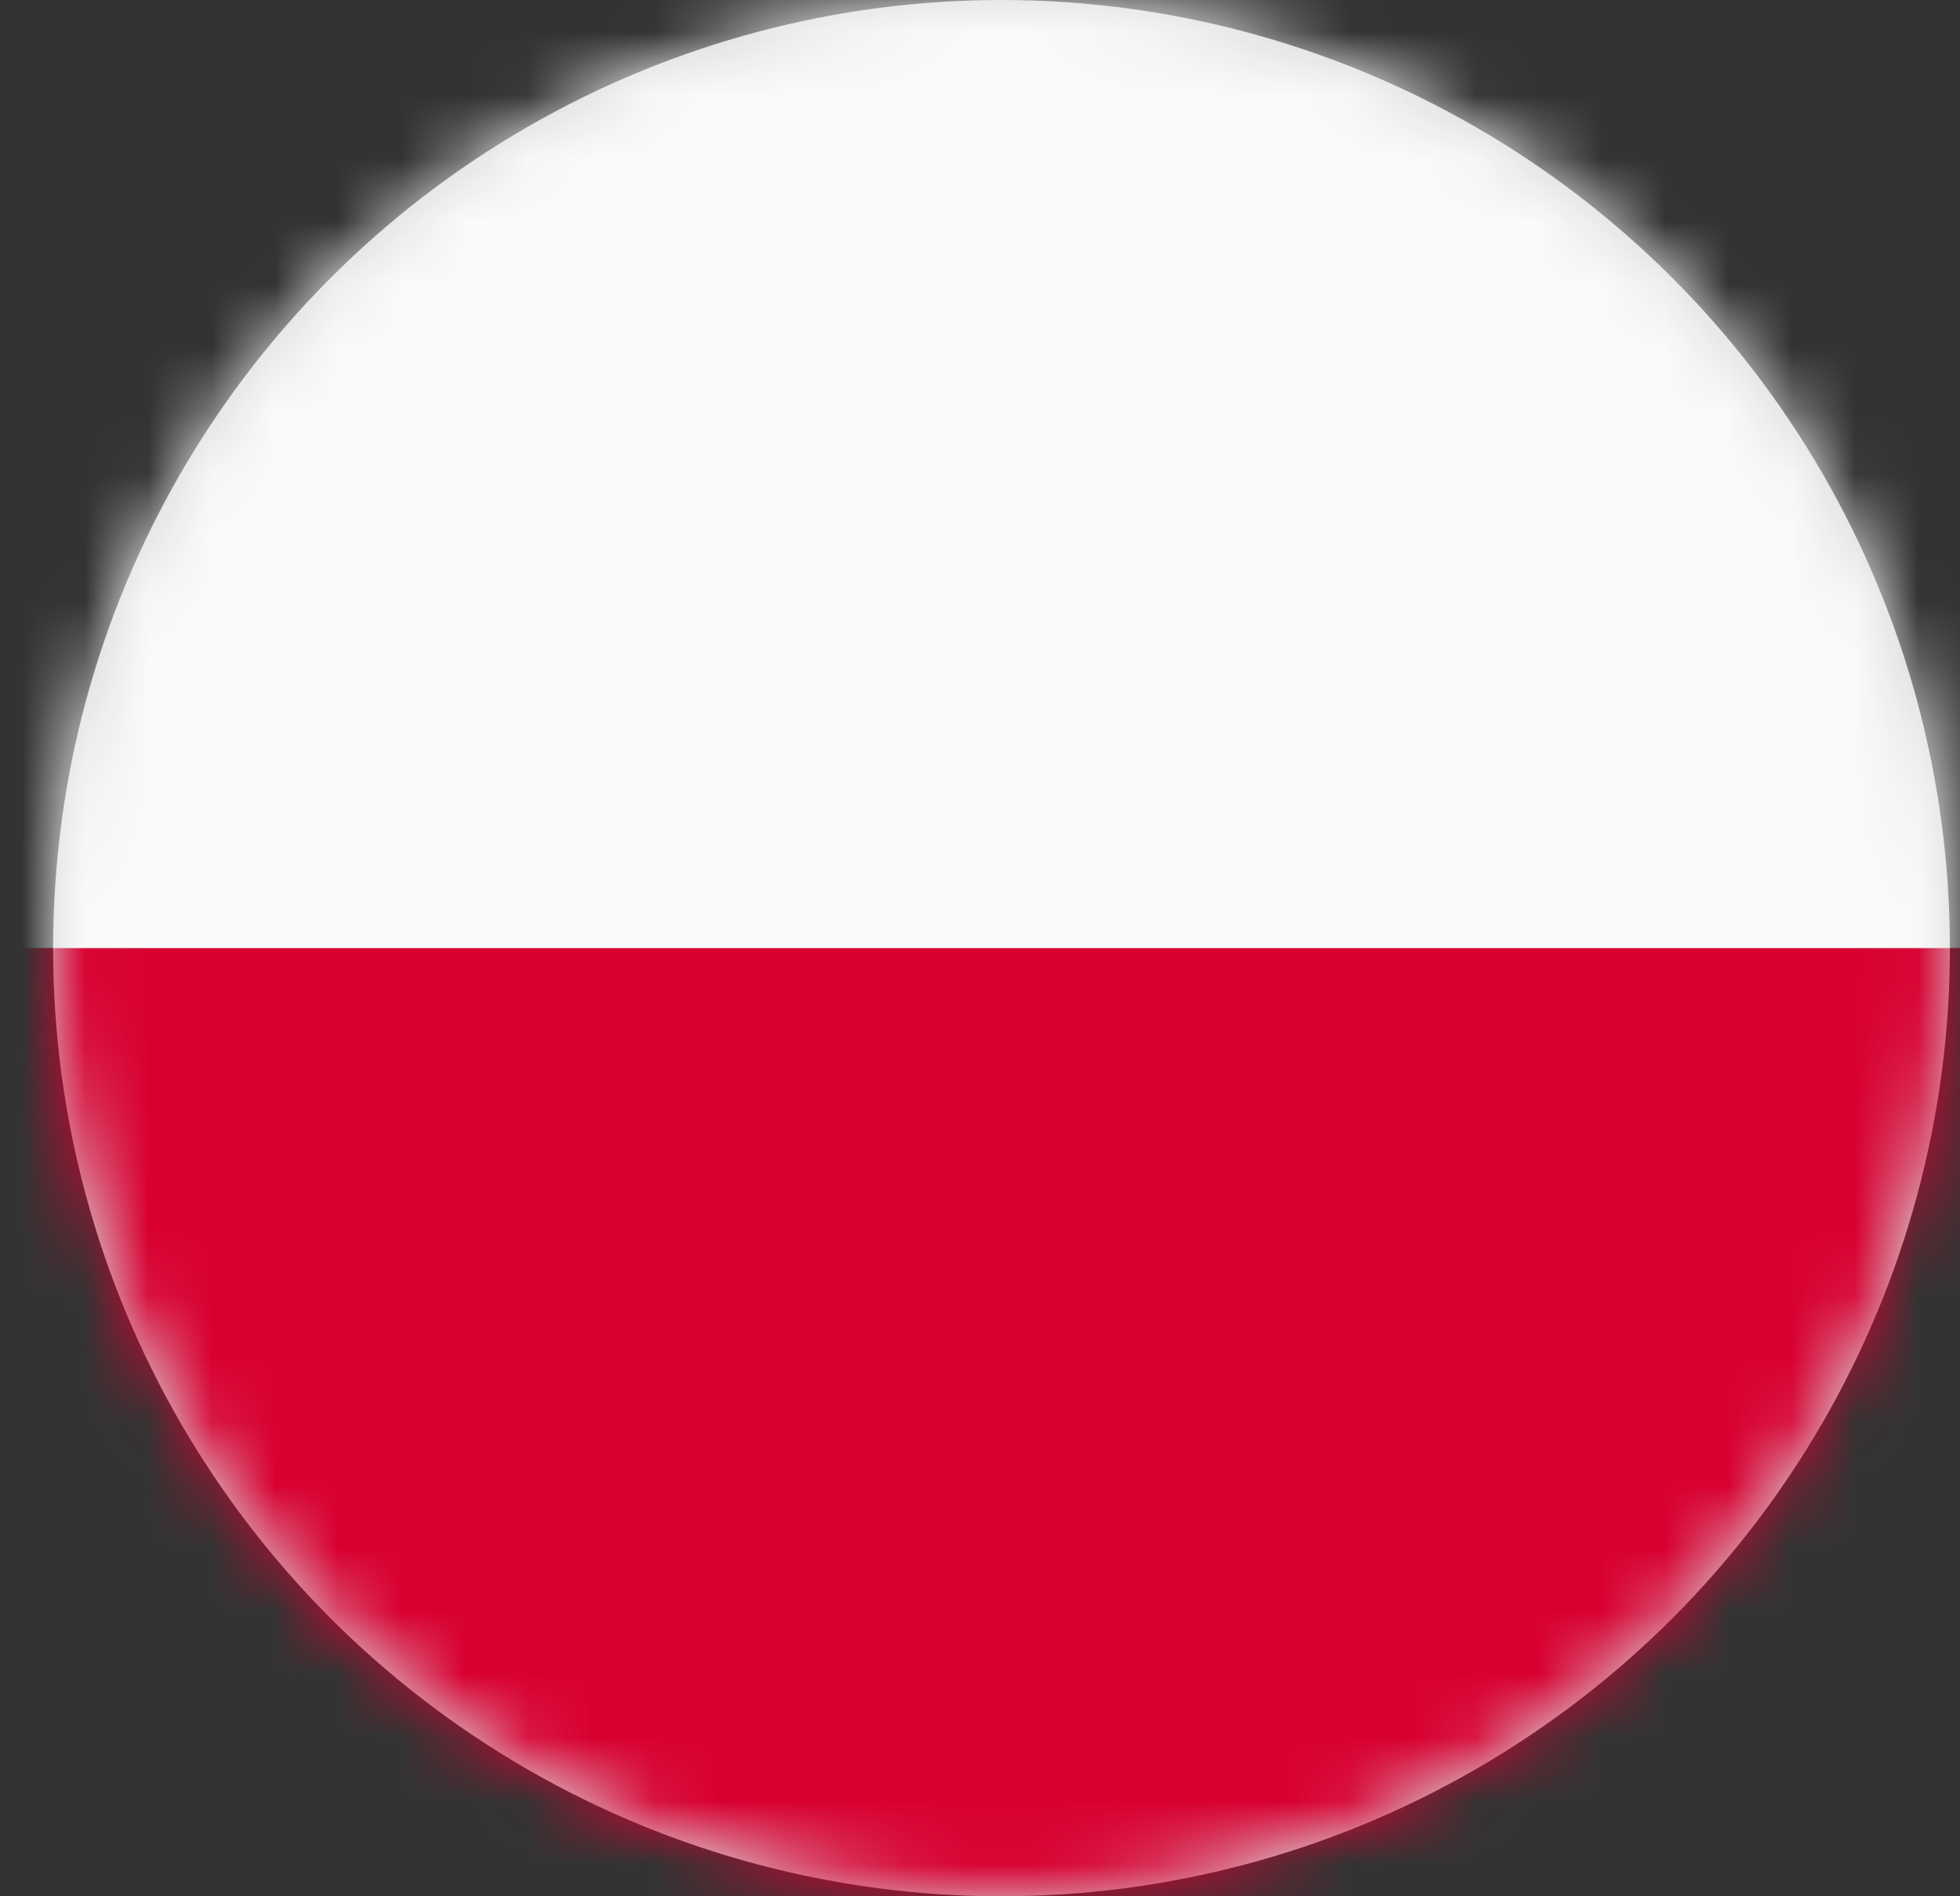 <?xml version="1.0" encoding="UTF-8"?>
<svg width="31px" height="30px" viewBox="0 0 31 30" version="1.1" xmlns="http://www.w3.org/2000/svg" xmlns:xlink="http://www.w3.org/1999/xlink">
    <rect x="0" y="0" width="31" height="30" fill="#333333" stroke="none"/>
    <!-- Generator: sketchtool 58 (101010) - https://sketch.com -->
    <title>B545FC8C-DFA1-461D-9F7F-92C1EDC1BFFE</title>
    <desc>Created with sketchtool.</desc>
    <defs>
        <circle id="path-1" cx="15" cy="15" r="15"></circle>
    </defs>
    <g id="Page-1" stroke="none" stroke-width="1" fill="none" fill-rule="evenodd">
        <g id="Home" transform="translate(-588, -5035)">
            <g id="FLAG5" transform="translate(588.84, 5035)">
                <mask id="mask-2" fill="white">
                    <use xlink:href="#path-1"></use>
                </mask>
                <use id="Mask" fill="#D8D8D8" xlink:href="#path-1"></use>
                <g id="Group-3" mask="url(#mask-2)">
                    <g transform="translate(-6, -1)">
                        <polygon id="Fill-1" fill="#FAFAFA" points="0 16 53 16 53 0 0 0"></polygon>
                        <polygon id="Fill-2" fill="#D80031" points="0 32 53 32 53 16 0 16"></polygon>
                    </g>
                </g>
            </g>
        </g>
    </g>
</svg>
